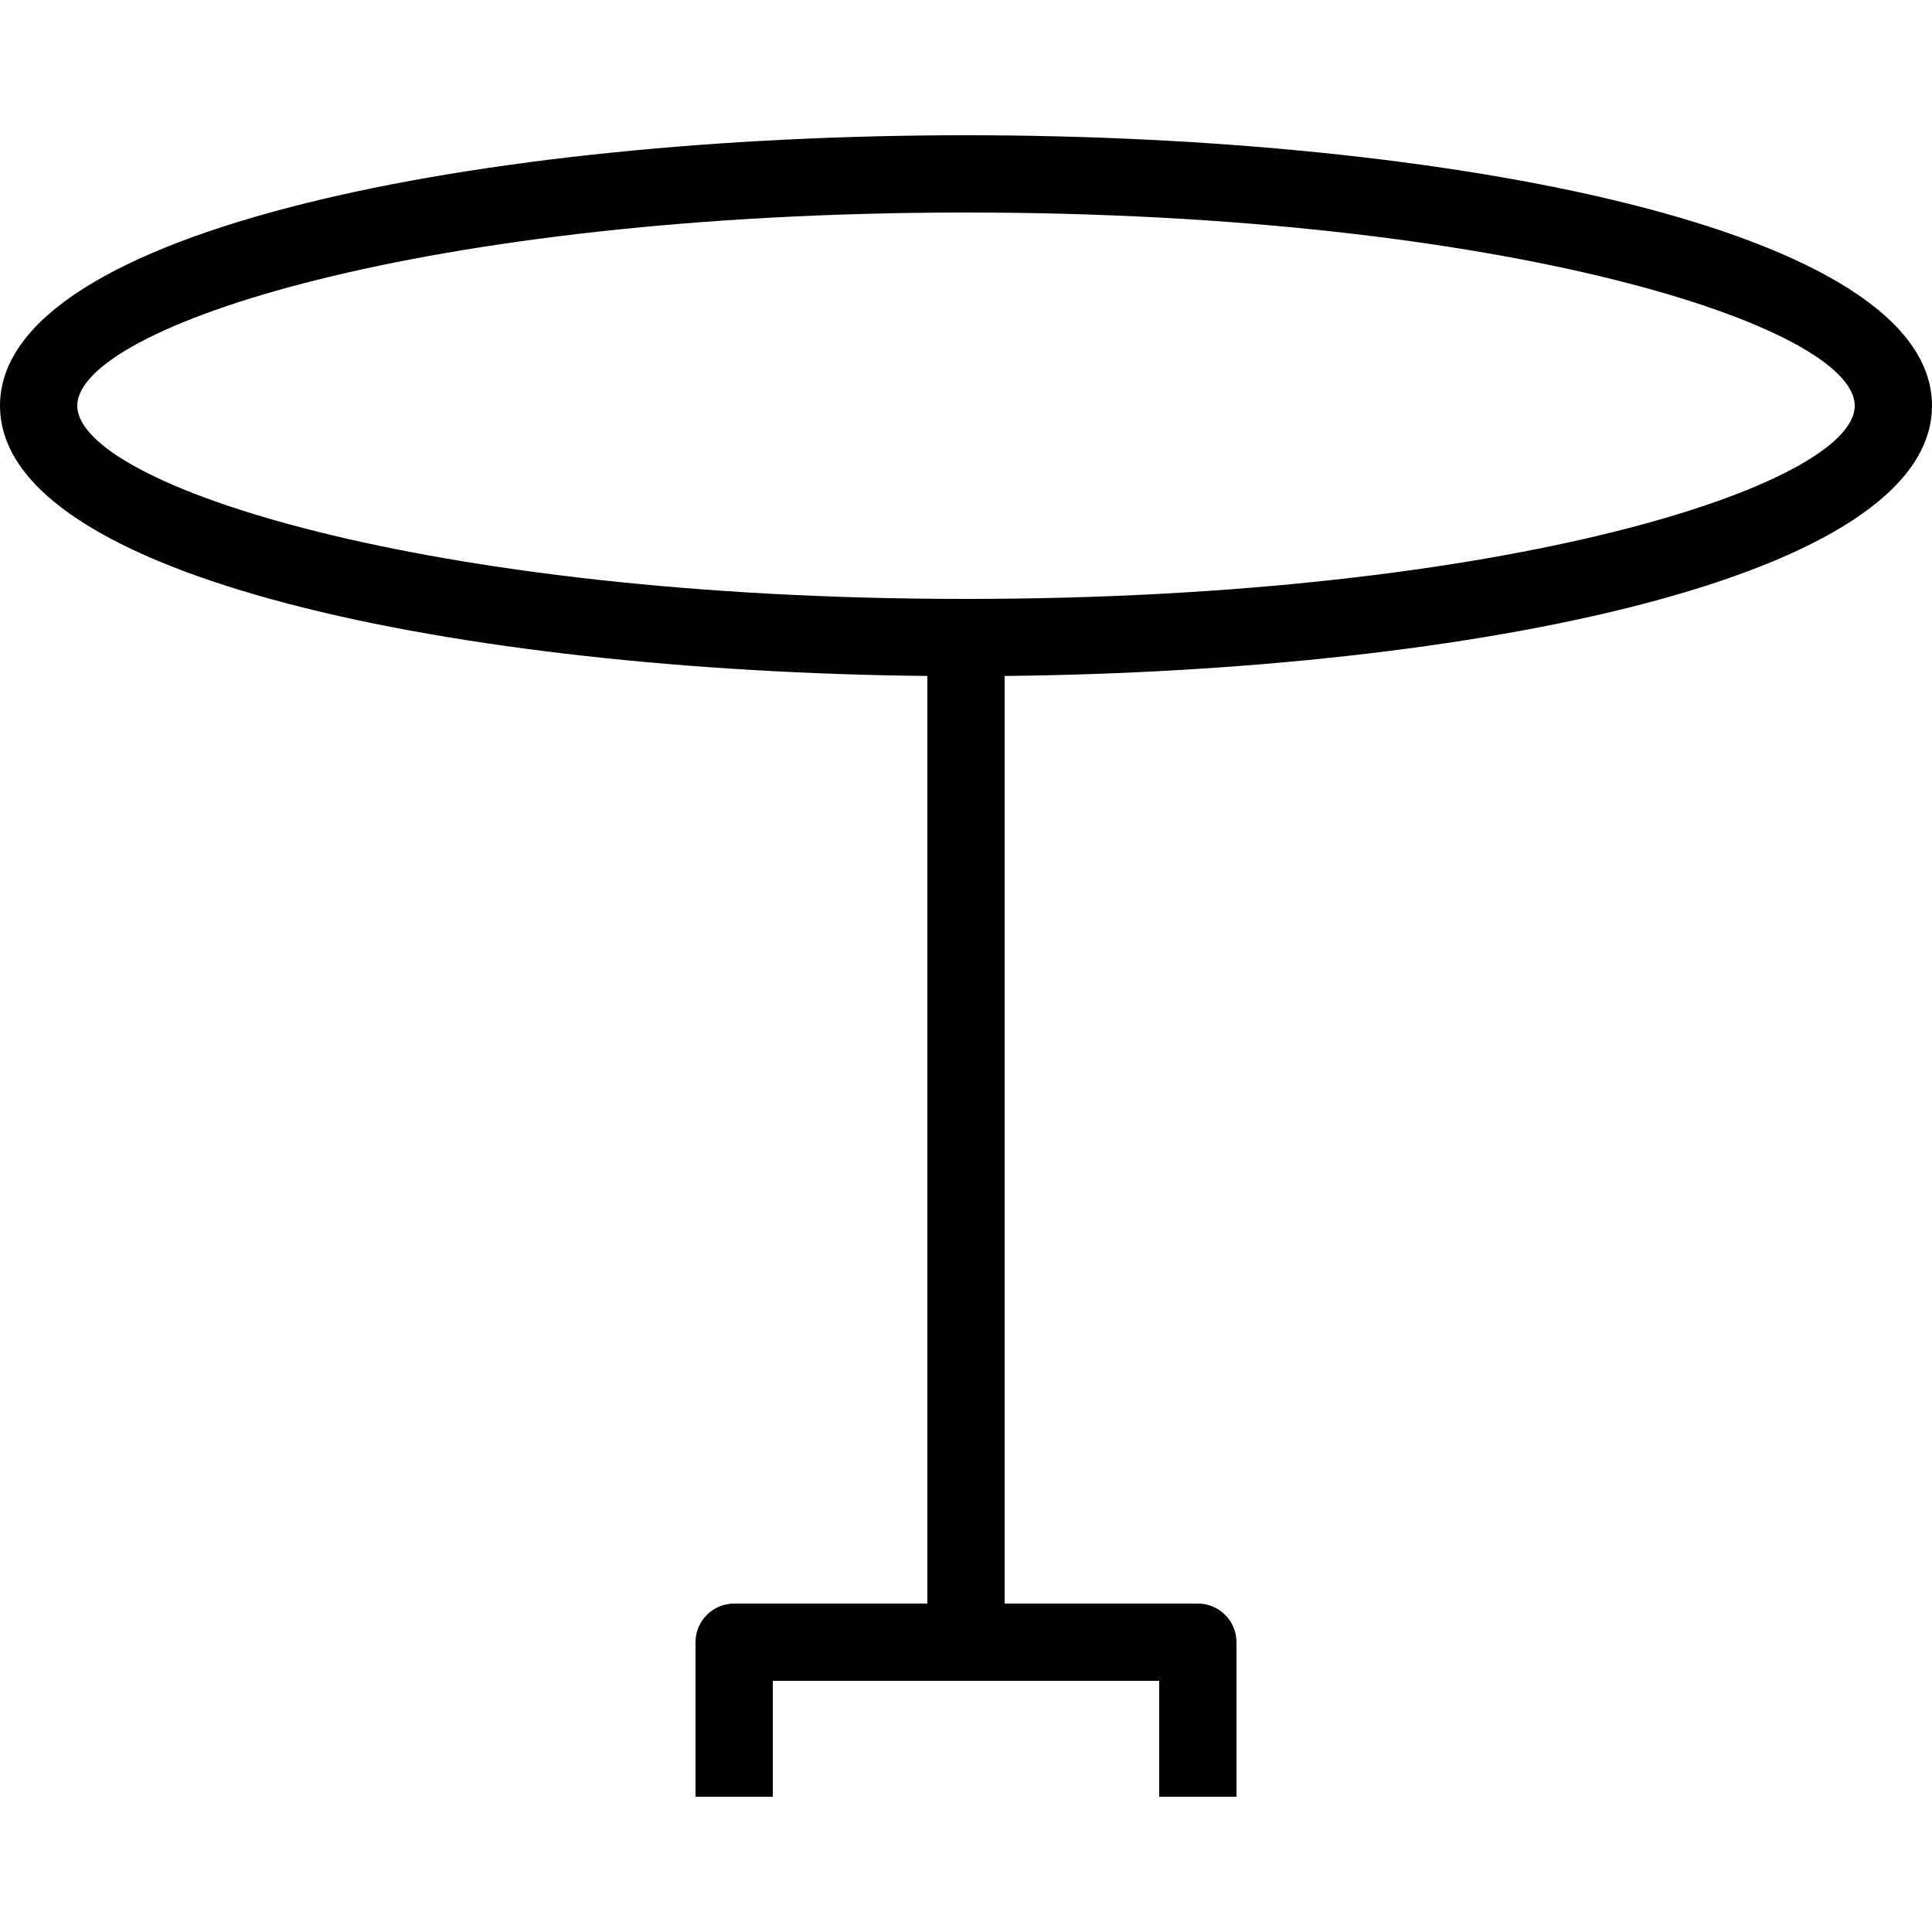 <?xml version="1.0" encoding="iso-8859-1"?>
<!-- Uploaded to: SVG Repo, www.svgrepo.com, Generator: SVG Repo Mixer Tools -->
<svg fill="#000000" height="800px" width="800px" version="1.1" id="Layer_1" xmlns="http://www.w3.org/2000/svg" xmlns:xlink="http://www.w3.org/1999/xlink" 
	 viewBox="0 0 512 512" xml:space="preserve">
<g>
	<g>
		<path d="M512,107.52c0-47.06-128.785-71.68-256-71.68S0,60.46,0,107.52c0,45.797,121.968,70.334,245.76,71.619V424.96h-51.2
			c-5.655,0-10.24,4.585-10.24,10.24v40.96h20.48v-30.72h40.96h20.48h40.96v30.72h20.48V435.2c0-5.655-4.585-10.24-10.24-10.24
			h-51.2V179.139C390.032,177.854,512,153.317,512,107.52z M256,158.72c-143.77,0-235.52-30.325-235.52-51.2s91.75-51.2,235.52-51.2
			s235.52,30.325,235.52,51.2S399.77,158.72,256,158.72z"/>
	</g>
</g>
</svg>